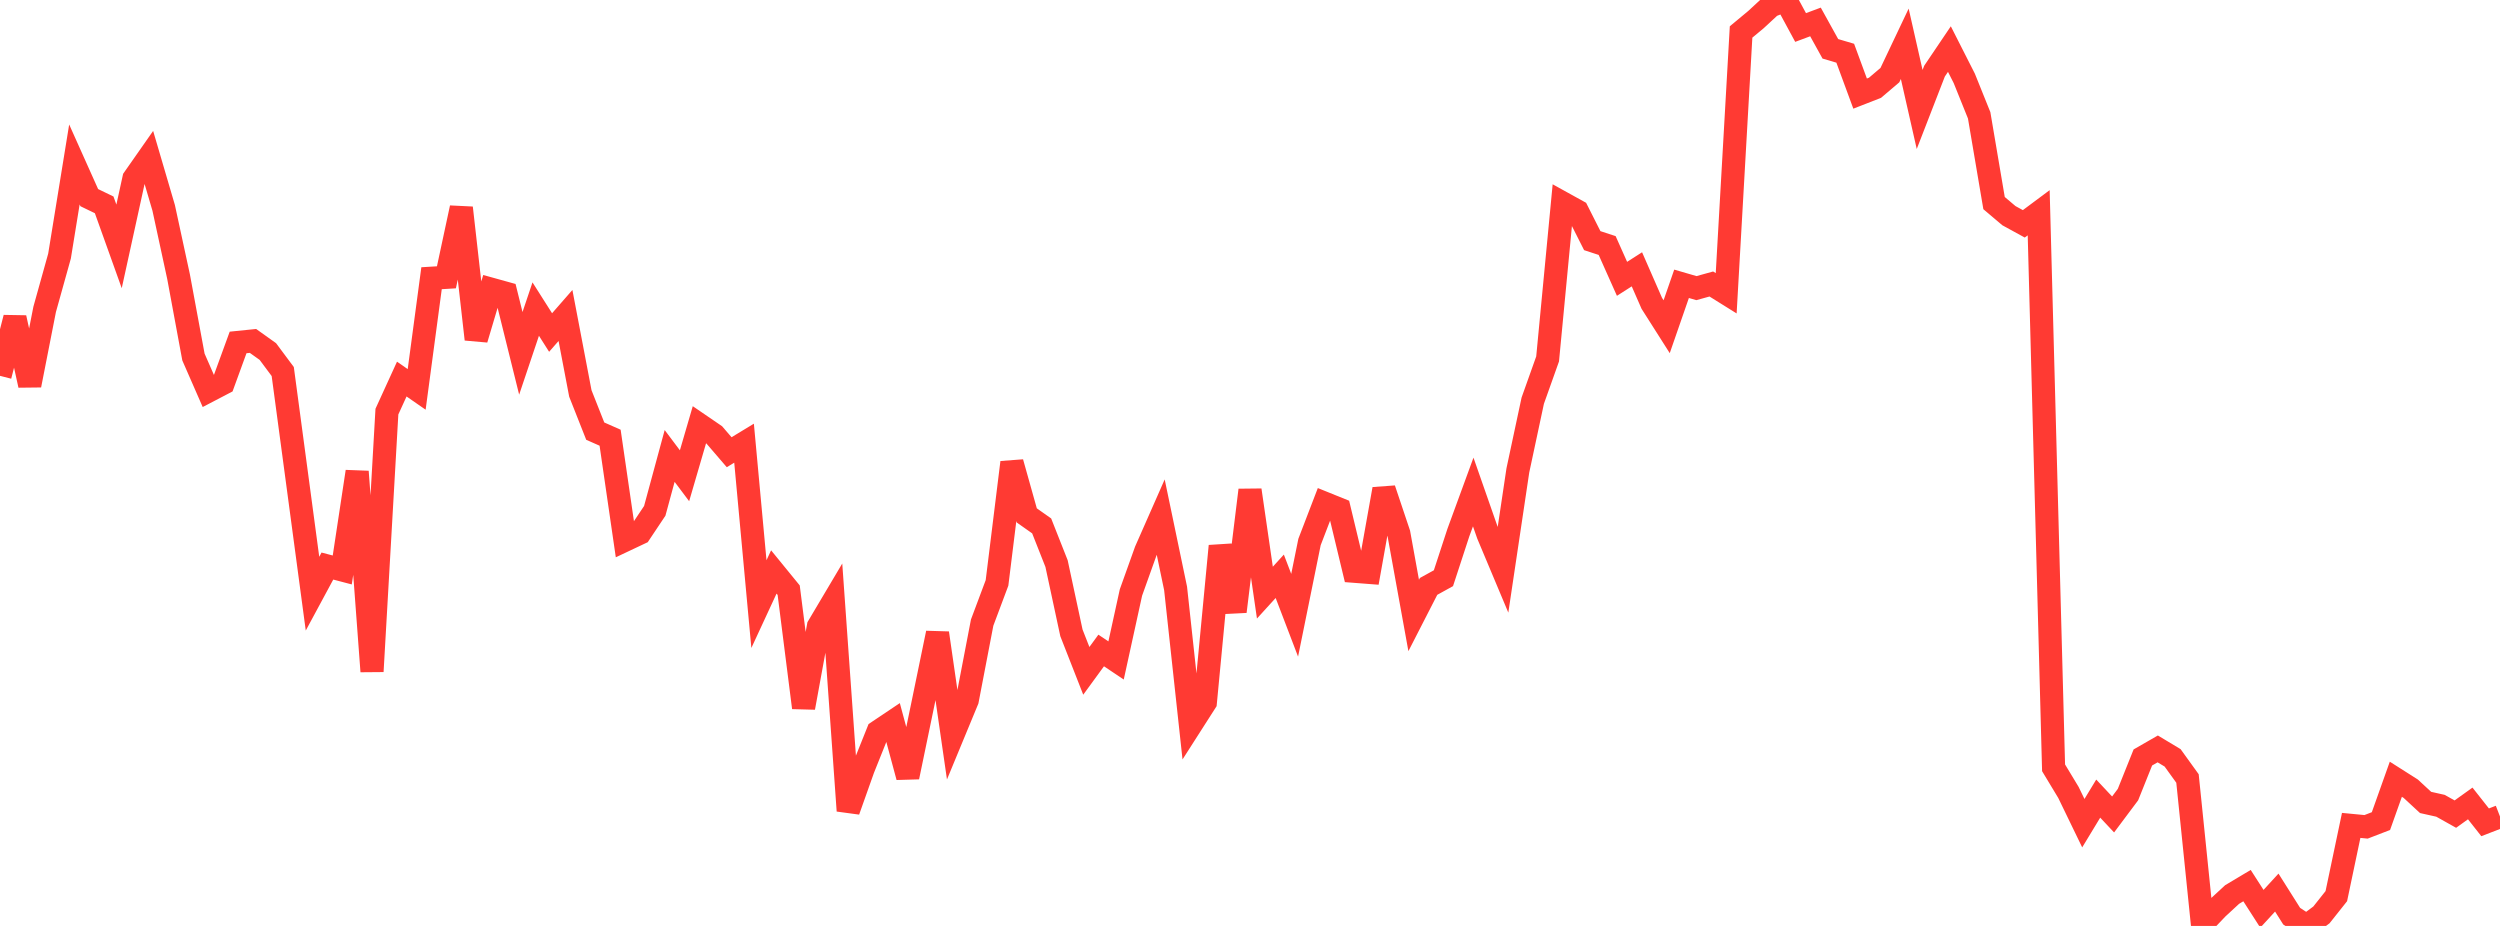 <?xml version="1.0" standalone="no"?>
<!DOCTYPE svg PUBLIC "-//W3C//DTD SVG 1.1//EN" "http://www.w3.org/Graphics/SVG/1.1/DTD/svg11.dtd">

<svg width="135" height="50" viewBox="0 0 135 50" preserveAspectRatio="none" 
  xmlns="http://www.w3.org/2000/svg"
  xmlns:xlink="http://www.w3.org/1999/xlink">


<polyline points="0.0, 20.295 0.804, 17.159 1.607, 20.802 2.411, 16.707 3.214, 13.829 4.018, 8.881 4.821, 10.673 5.625, 11.062 6.429, 13.306 7.232, 9.642 8.036, 8.493 8.839, 11.227 9.643, 14.944 10.446, 19.279 11.25, 21.116 12.054, 20.696 12.857, 18.492 13.661, 18.41 14.464, 18.983 15.268, 20.063 16.071, 26.053 16.875, 32.058 17.679, 30.567 18.482, 30.778 19.286, 25.467 20.089, 36.256 20.893, 22.227 21.696, 20.47 22.5, 21.028 23.304, 15.024 24.107, 14.975 24.911, 11.223 25.714, 18.32 26.518, 15.616 27.321, 15.839 28.125, 19.081 28.929, 16.69 29.732, 17.956 30.536, 17.036 31.339, 21.246 32.143, 23.281 32.946, 23.636 33.75, 29.168 34.554, 28.788 35.357, 27.585 36.161, 24.621 36.964, 25.691 37.768, 22.936 38.571, 23.485 39.375, 24.42 40.179, 23.932 40.982, 32.622 41.786, 30.886 42.589, 31.87 43.393, 38.214 44.196, 33.822 45.0, 32.467 45.804, 43.78 46.607, 41.518 47.411, 39.51 48.214, 38.972 49.018, 41.958 49.821, 38.088 50.625, 34.186 51.429, 39.749 52.232, 37.809 53.036, 33.62 53.839, 31.476 54.643, 24.971 55.446, 27.832 56.25, 28.399 57.054, 30.434 57.857, 34.174 58.661, 36.226 59.464, 35.126 60.268, 35.665 61.071, 31.996 61.875, 29.748 62.679, 27.924 63.482, 31.775 64.286, 39.178 65.089, 37.923 65.893, 29.486 66.696, 33.022 67.5, 26.466 68.304, 32.002 69.107, 31.12 69.911, 33.224 70.714, 29.268 71.518, 27.173 72.321, 27.498 73.125, 30.847 73.929, 30.909 74.732, 26.411 75.536, 28.809 76.339, 33.235 77.143, 31.666 77.946, 31.223 78.75, 28.765 79.554, 26.568 80.357, 28.865 81.161, 30.78 81.964, 25.403 82.768, 21.637 83.571, 19.382 84.375, 10.96 85.179, 11.405 85.982, 12.995 86.786, 13.258 87.589, 15.057 88.393, 14.543 89.196, 16.378 90.0, 17.643 90.804, 15.325 91.607, 15.559 92.411, 15.336 93.214, 15.837 94.018, 1.726 94.821, 1.059 95.625, 0.315 96.429, 0.0 97.232, 1.485 98.036, 1.185 98.839, 2.636 99.643, 2.874 100.446, 5.054 101.25, 4.74 102.054, 4.057 102.857, 2.365 103.661, 5.912 104.464, 3.841 105.268, 2.65 106.071, 4.232 106.875, 6.229 107.679, 10.967 108.482, 11.647 109.286, 12.087 110.089, 11.489 110.893, 41.462 111.696, 42.792 112.5, 44.452 113.304, 43.125 114.107, 43.981 114.911, 42.907 115.714, 40.903 116.518, 40.441 117.321, 40.924 118.125, 42.039 118.929, 49.889 119.732, 49.045 120.536, 48.302 121.339, 47.823 122.143, 49.074 122.946, 48.199 123.75, 49.473 124.554, 50.0 125.357, 49.405 126.161, 48.392 126.964, 44.572 127.768, 44.649 128.571, 44.339 129.375, 42.079 130.179, 42.59 130.982, 43.332 131.786, 43.512 132.589, 43.962 133.393, 43.386 134.196, 44.405 135.0, 44.094" fill="none" stroke="#ff3a33" stroke-width="1.25"/>

</svg>